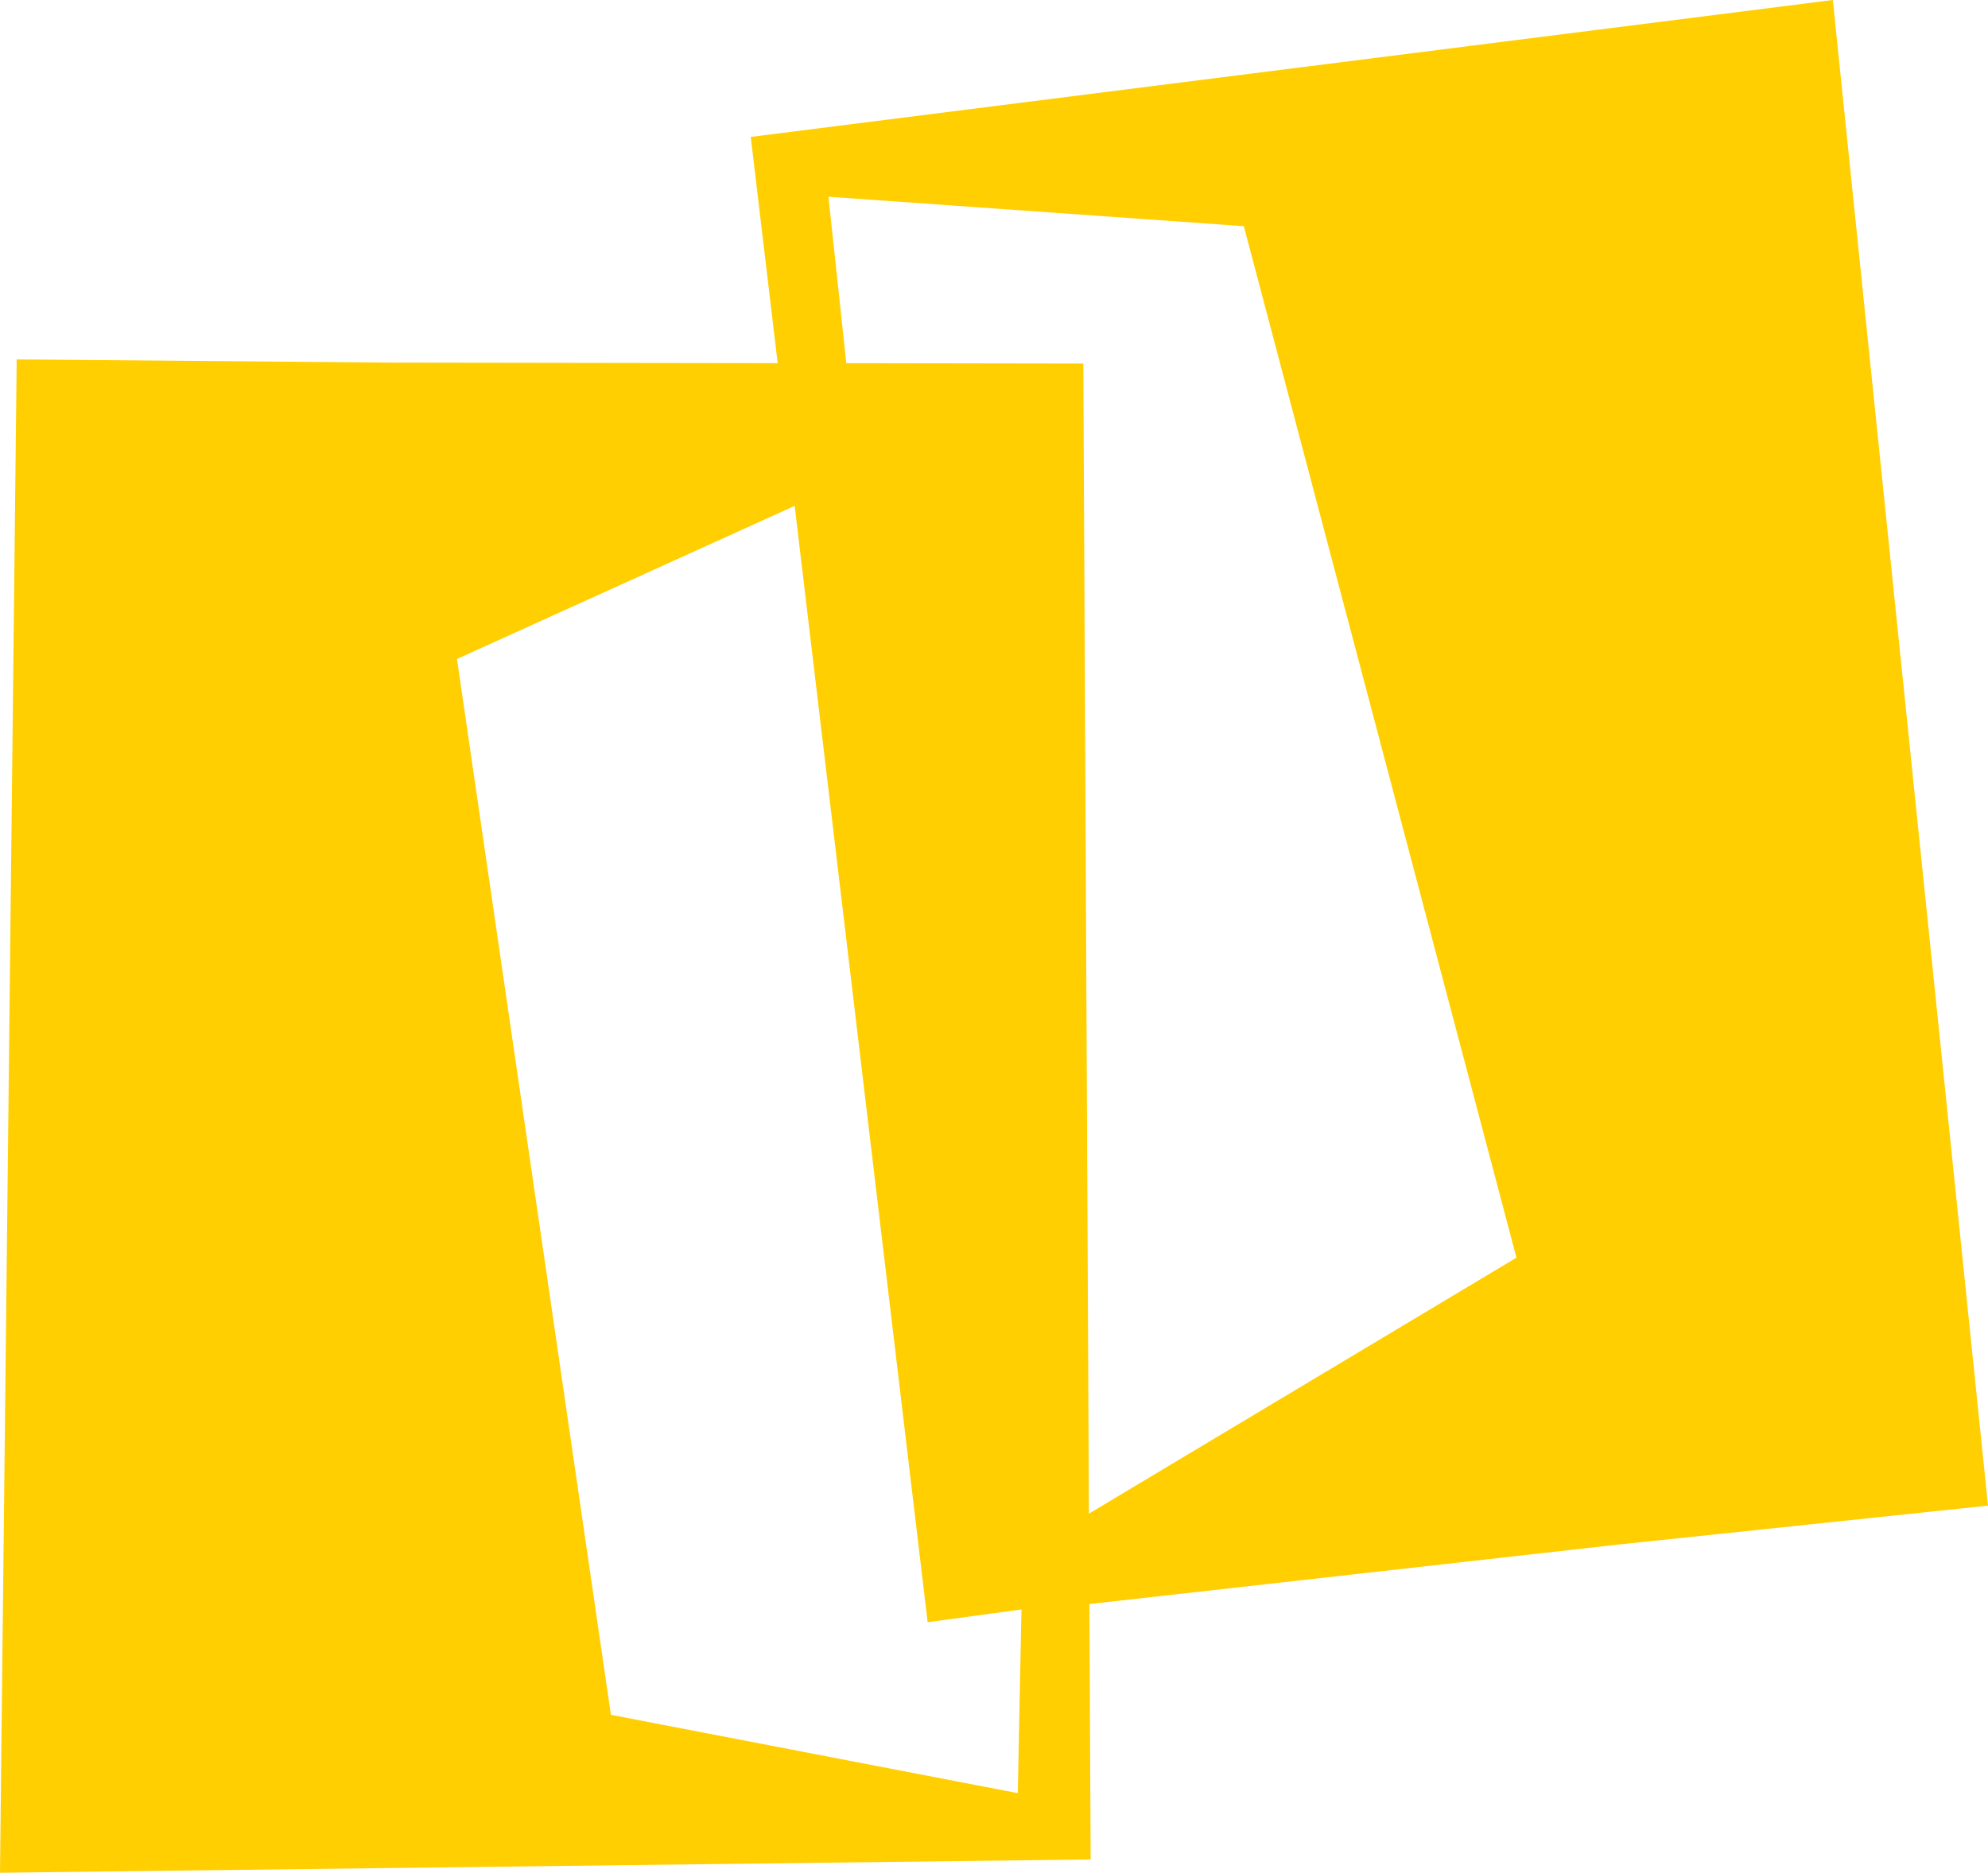 <?xml version="1.0" encoding="UTF-8"?><svg id="Layer_2" xmlns="http://www.w3.org/2000/svg" viewBox="0 0 205.99 194.1"><defs><style>.cls-1{fill:#ffcf01;stroke-width:0px;}</style></defs><g id="FULL"><path class="cls-1" d="M205.99,156.04L189.91,0l-112.12,14.19,2.79,23.45-40.29-.06-38.56-.33L0,194.1l113.01-1.38-.13-26.47,54.75-6.16,38.35-4.04ZM105.47,185.85l-42.17-8.12-15.95-109.43,34.99-15.87,13.78,115.7,9.72-1.32-.38,19.04ZM112.83,156.87l-.58-119.19-24.56-.04-1.85-17.25,43.04,3.05,28.25,106.91-44.3,26.53Z"/></g></svg>